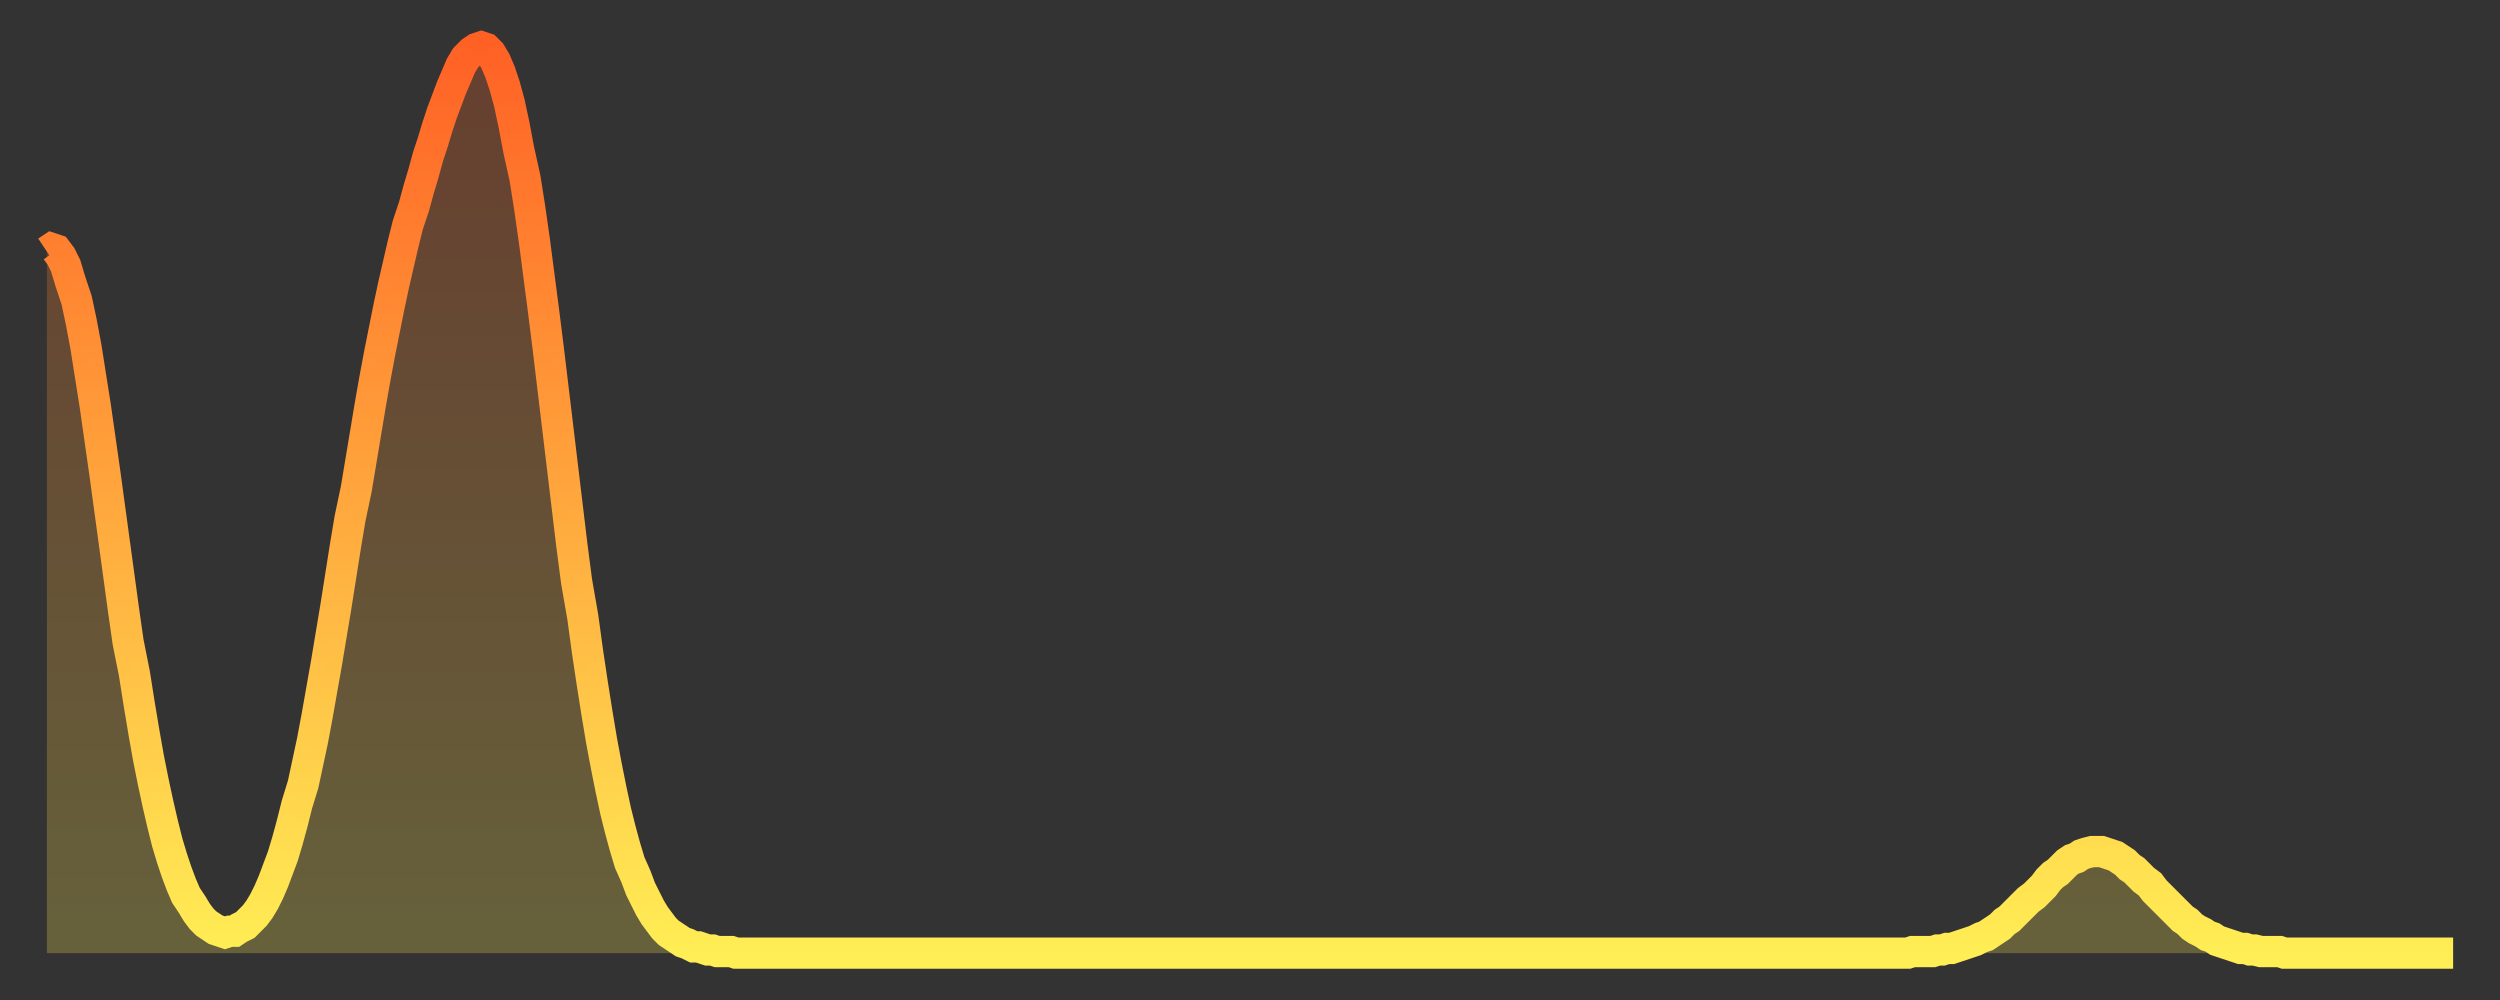 <?xml version="1.0" encoding="utf-8" ?>
<svg baseProfile="full" height="64" version="1.1" width="160" xmlns="http://www.w3.org/2000/svg" xmlns:ev="http://www.w3.org/2001/xml-events" xmlns:xlink="http://www.w3.org/1999/xlink"><rect width="100%" height="100%" fill="#333333" stroke="none"/><defs><linearGradient id="id167342" x1="0" x2="0" y1="0" y2="1"><stop offset="0%" stop-color="#ff6125" /><stop offset="50%" stop-color="#ffa73d" /><stop offset="100%" stop-color="#ffee55" /></linearGradient></defs><g transform="translate(3,3)"><g><path d="M 0.0 13.1 0.3 12.9 0.6 13.0 0.9 13.4 1.2 14.0 1.5 15.0 1.9 16.2 2.2 17.6 2.5 19.2 2.8 21.1 3.1 23.0 3.4 25.1 3.7 27.2 4.0 29.4 4.3 31.6 4.6 33.8 4.9 36.0 5.2 38.1 5.6 40.1 5.9 42.0 6.2 43.8 6.5 45.5 6.8 47.0 7.1 48.4 7.4 49.7 7.7 50.9 8.0 51.9 8.3 52.8 8.6 53.6 8.9 54.3 9.3 54.9 9.6 55.4 9.9 55.8 10.2 56.1 10.5 56.3 10.8 56.5 11.1 56.6 11.4 56.7 11.7 56.6 12.0 56.6 12.3 56.4 12.7 56.2 13.0 55.9 13.3 55.6 13.6 55.2 13.9 54.7 14.2 54.1 14.5 53.4 14.8 52.6 15.1 51.8 15.4 50.8 15.7 49.7 16.0 48.5 16.4 47.2 16.7 45.8 17.0 44.4 17.3 42.8 17.6 41.1 17.9 39.4 18.2 37.6 18.5 35.8 18.8 33.9 19.1 32.0 19.4 30.2 19.8 28.3 20.1 26.5 20.4 24.7 20.7 22.9 21.0 21.2 21.3 19.6 21.6 18.1 21.9 16.6 22.2 15.2 22.5 13.9 22.8 12.6 23.1 11.4 23.5 10.2 23.8 9.1 24.1 8.1 24.4 7.0 24.7 6.1 25.0 5.1 25.3 4.2 25.6 3.4 25.9 2.6 26.2 1.9 26.5 1.2 26.8 0.7 27.2 0.3 27.5 0.1 27.8 0.0 28.1 0.1 28.4 0.4 28.7 0.9 29.0 1.6 29.3 2.5 29.6 3.6 29.9 5.0 30.2 6.6 30.6 8.4 30.9 10.3 31.2 12.4 31.5 14.7 31.8 17.0 32.1 19.4 32.4 21.9 32.7 24.4 33.0 26.9 33.3 29.4 33.6 31.9 33.9 34.2 34.3 36.5 34.6 38.7 34.9 40.7 35.2 42.6 35.5 44.4 35.8 46.0 36.1 47.5 36.4 48.9 36.7 50.1 37.0 51.2 37.3 52.2 37.7 53.1 38.0 53.9 38.3 54.5 38.6 55.1 38.9 55.6 39.2 56.0 39.5 56.4 39.8 56.7 40.1 56.9 40.4 57.1 40.7 57.3 41.0 57.4 41.4 57.6 41.7 57.6 42.0 57.7 42.3 57.8 42.6 57.8 42.9 57.9 43.2 57.9 43.5 57.9 43.8 57.9 44.1 58.0 44.4 58.0 44.7 58.0 45.1 58.0 45.4 58.0 45.7 58.0 46.0 58.0 46.3 58.0 46.6 58.0 46.9 58.0 47.2 58.0 47.5 58.0 47.8 58.0 48.1 58.0 48.5 58.0 48.8 58.0 49.1 58.0 49.4 58.0 49.7 58.0 50.0 58.0 50.3 58.0 50.6 58.0 50.9 58.0 51.2 58.0 51.5 58.0 51.8 58.0 52.2 58.0 52.5 58.0 52.8 58.0 53.1 58.0 53.4 58.0 53.7 58.0 54.0 58.0 54.3 58.0 54.6 58.0 54.9 58.0 55.2 58.0 55.6 58.0 55.9 58.0 56.2 58.0 56.5 58.0 56.8 58.0 57.1 58.0 57.4 58.0 57.7 58.0 58.0 58.0 58.3 58.0 58.6 58.0 58.9 58.0 59.3 58.0 59.6 58.0 59.9 58.0 60.2 58.0 60.5 58.0 60.8 58.0 61.1 58.0 61.4 58.0 61.7 58.0 62.0 58.0 62.3 58.0 62.6 58.0 63.0 58.0 63.3 58.0 63.6 58.0 63.9 58.0 64.2 58.0 64.5 58.0 64.8 58.0 65.1 58.0 65.4 58.0 65.7 58.0 66.0 58.0 66.4 58.0 66.7 58.0 67.0 58.0 67.3 58.0 67.6 58.0 67.9 58.0 68.2 58.0 68.5 58.0 68.8 58.0 69.1 58.0 69.4 58.0 69.7 58.0 70.1 58.0 70.4 58.0 70.7 58.0 71.0 58.0 71.3 58.0 71.6 58.0 71.9 58.0 72.2 58.0 72.5 58.0 72.8 58.0 73.1 58.0 73.5 58.0 73.8 58.0 74.1 58.0 74.4 58.0 74.7 58.0 75.0 58.0 75.3 58.0 75.6 58.0 75.9 58.0 76.2 58.0 76.5 58.0 76.8 58.0 77.2 58.0 77.5 58.0 77.8 58.0 78.1 58.0 78.4 58.0 78.7 58.0 79.0 58.0 79.3 58.0 79.6 58.0 79.9 58.0 80.2 58.0 80.5 58.0 80.9 58.0 81.2 58.0 81.5 58.0 81.8 58.0 82.1 58.0 82.4 58.0 82.7 58.0 83.0 58.0 83.3 58.0 83.6 58.0 83.9 58.0 84.3 58.0 84.6 58.0 84.9 58.0 85.2 58.0 85.5 58.0 85.8 58.0 86.1 58.0 86.4 58.0 86.7 58.0 87.0 58.0 87.3 58.0 87.6 58.0 88.0 58.0 88.3 58.0 88.6 58.0 88.9 58.0 89.2 58.0 89.5 58.0 89.8 58.0 90.1 58.0 90.4 58.0 90.7 58.0 91.0 58.0 91.4 58.0 91.7 58.0 92.0 58.0 92.3 58.0 92.6 58.0 92.9 58.0 93.2 58.0 93.5 58.0 93.8 58.0 94.1 58.0 94.4 58.0 94.7 58.0 95.1 58.0 95.4 58.0 95.7 58.0 96.0 58.0 96.3 58.0 96.6 58.0 96.9 58.0 97.2 58.0 97.5 58.0 97.8 58.0 98.1 58.0 98.4 58.0 98.8 58.0 99.1 58.0 99.4 58.0 99.7 58.0 100.0 58.0 100.3 58.0 100.6 58.0 100.9 58.0 101.2 58.0 101.5 58.0 101.8 58.0 102.2 58.0 102.5 58.0 102.8 58.0 103.1 58.0 103.4 58.0 103.7 58.0 104.0 58.0 104.3 58.0 104.6 58.0 104.9 58.0 105.2 58.0 105.5 58.0 105.9 58.0 106.2 58.0 106.5 58.0 106.8 58.0 107.1 58.0 107.4 58.0 107.7 58.0 108.0 58.0 108.3 58.0 108.6 58.0 108.9 58.0 109.3 58.0 109.6 58.0 109.9 58.0 110.2 58.0 110.5 58.0 110.8 58.0 111.1 58.0 111.4 58.0 111.7 58.0 112.0 58.0 112.3 58.0 112.6 58.0 113.0 58.0 113.3 58.0 113.6 58.0 113.9 58.0 114.2 58.0 114.5 58.0 114.8 58.0 115.1 58.0 115.4 58.0 115.7 58.0 116.0 58.0 116.3 58.0 116.7 58.0 117.0 58.0 117.3 58.0 117.6 58.0 117.9 58.0 118.2 58.0 118.5 58.0 118.8 58.0 119.1 58.0 119.4 57.9 119.7 57.9 120.1 57.9 120.4 57.9 120.7 57.9 121.0 57.8 121.3 57.8 121.6 57.7 121.9 57.7 122.2 57.6 122.5 57.5 122.8 57.4 123.1 57.3 123.4 57.2 123.8 57.0 124.1 56.9 124.4 56.7 124.7 56.5 125.0 56.3 125.3 56.0 125.6 55.8 125.9 55.5 126.2 55.2 126.5 54.9 126.8 54.6 127.2 54.3 127.5 54.0 127.8 53.7 128.1 53.3 128.4 53.0 128.7 52.8 129.0 52.5 129.3 52.2 129.6 52.0 129.9 51.9 130.2 51.7 130.5 51.6 130.9 51.5 131.2 51.5 131.5 51.5 131.8 51.6 132.1 51.7 132.4 51.8 132.7 52.0 133.0 52.2 133.3 52.5 133.6 52.7 133.9 53.0 134.2 53.3 134.6 53.6 134.9 54.0 135.2 54.3 135.5 54.6 135.8 54.9 136.1 55.2 136.4 55.5 136.7 55.8 137.0 56.0 137.3 56.3 137.6 56.5 138.0 56.7 138.3 56.9 138.6 57.0 138.9 57.2 139.2 57.3 139.5 57.4 139.8 57.5 140.1 57.6 140.4 57.7 140.7 57.7 141.0 57.8 141.3 57.8 141.7 57.9 142.0 57.9 142.3 57.9 142.6 57.9 142.9 57.9 143.2 58.0 143.5 58.0 143.8 58.0 144.1 58.0 144.4 58.0 144.7 58.0 145.1 58.0 145.4 58.0 145.7 58.0 146.0 58.0 146.3 58.0 146.6 58.0 146.9 58.0 147.2 58.0 147.5 58.0 147.8 58.0 148.1 58.0 148.4 58.0 148.8 58.0 149.1 58.0 149.4 58.0 149.7 58.0 150.0 58.0 150.3 58.0 150.6 58.0 150.9 58.0 151.2 58.0 151.5 58.0 151.8 58.0 152.1 58.0 152.5 58.0 152.8 58.0 153.1 58.0 153.4 58.0 153.7 58.0 154.0 58.0" fill="none" id="graph-curve" opacity="1" stroke="url(#id167342)" stroke-width="2" /><path d="M 0 58 L 0.0 13.1 0.3 12.9 0.6 13.0 0.9 13.4 1.2 14.0 1.5 15.0 1.9 16.2 2.2 17.6 2.5 19.2 2.8 21.1 3.1 23.0 3.4 25.1 3.7 27.2 4.0 29.4 4.3 31.6 4.6 33.8 4.9 36.0 5.2 38.1 5.6 40.1 5.9 42.0 6.2 43.8 6.5 45.5 6.8 47.0 7.1 48.4 7.4 49.7 7.7 50.9 8.0 51.9 8.3 52.8 8.6 53.6 8.9 54.3 9.3 54.9 9.6 55.4 9.9 55.8 10.2 56.1 10.5 56.3 10.8 56.5 11.1 56.6 11.4 56.7 11.7 56.6 12.0 56.6 12.3 56.4 12.7 56.2 13.0 55.9 13.3 55.6 13.6 55.2 13.9 54.7 14.2 54.1 14.5 53.4 14.8 52.6 15.1 51.8 15.4 50.8 15.7 49.7 16.0 48.5 16.4 47.2 16.7 45.8 17.0 44.4 17.3 42.8 17.6 41.1 17.9 39.4 18.2 37.6 18.5 35.8 18.8 33.9 19.1 32.0 19.4 30.2 19.8 28.3 20.1 26.5 20.4 24.7 20.7 22.9 21.0 21.2 21.3 19.6 21.6 18.1 21.9 16.6 22.2 15.2 22.5 13.9 22.8 12.6 23.1 11.4 23.5 10.2 23.8 9.1 24.1 8.1 24.4 7.0 24.7 6.1 25.0 5.1 25.3 4.2 25.6 3.4 25.9 2.6 26.2 1.9 26.5 1.2 26.8 0.7 27.2 0.3 27.5 0.1 27.8 0.0 28.1 0.1 28.4 0.4 28.7 0.9 29.0 1.6 29.3 2.5 29.6 3.6 29.9 5.0 30.2 6.6 30.6 8.4 30.9 10.3 31.2 12.4 31.5 14.7 31.8 17.0 32.1 19.4 32.4 21.9 32.7 24.4 33.0 26.9 33.3 29.4 33.6 31.9 33.9 34.2 34.3 36.5 34.6 38.7 34.9 40.7 35.2 42.6 35.5 44.4 35.8 46.0 36.1 47.5 36.4 48.9 36.7 50.1 37.0 51.2 37.3 52.2 37.7 53.1 38.0 53.9 38.3 54.5 38.6 55.1 38.9 55.6 39.2 56.0 39.5 56.4 39.8 56.7 40.1 56.9 40.4 57.1 40.7 57.3 41.0 57.4 41.4 57.6 41.7 57.6 42.0 57.7 42.3 57.8 42.6 57.8 42.9 57.9 43.2 57.9 43.5 57.9 43.8 57.9 44.1 58.0 44.4 58.0 44.7 58.0 45.1 58.0 45.4 58.0 45.7 58.0 46.0 58.0 46.3 58.0 46.6 58.0 46.9 58.0 47.2 58.0 47.5 58.0 47.8 58.0 48.1 58.0 48.5 58.0 48.8 58.0 49.1 58.0 49.4 58.0 49.7 58.0 50.0 58.0 50.3 58.0 50.6 58.0 50.9 58.0 51.2 58.0 51.5 58.0 51.8 58.0 52.2 58.0 52.5 58.0 52.8 58.0 53.1 58.0 53.4 58.0 53.7 58.0 54.0 58.0 54.3 58.0 54.6 58.0 54.9 58.0 55.2 58.0 55.6 58.0 55.9 58.0 56.2 58.0 56.5 58.0 56.8 58.0 57.1 58.0 57.4 58.0 57.7 58.0 58.0 58.0 58.3 58.0 58.6 58.0 58.9 58.0 59.3 58.0 59.6 58.0 59.9 58.0 60.2 58.0 60.5 58.0 60.8 58.0 61.1 58.0 61.4 58.0 61.7 58.0 62.0 58.0 62.3 58.0 62.6 58.0 63.0 58.0 63.3 58.0 63.6 58.0 63.9 58.0 64.2 58.0 64.5 58.0 64.8 58.0 65.1 58.0 65.4 58.0 65.7 58.0 66.0 58.0 66.4 58.0 66.7 58.0 67.0 58.0 67.3 58.0 67.6 58.0 67.9 58.0 68.2 58.0 68.5 58.0 68.8 58.0 69.1 58.0 69.4 58.0 69.7 58.0 70.1 58.0 70.4 58.0 70.7 58.0 71.0 58.0 71.3 58.0 71.6 58.0 71.9 58.0 72.2 58.0 72.5 58.0 72.8 58.0 73.1 58.0 73.5 58.0 73.8 58.0 74.1 58.0 74.4 58.0 74.7 58.0 75.0 58.0 75.3 58.0 75.6 58.0 75.9 58.0 76.2 58.0 76.5 58.0 76.8 58.0 77.2 58.0 77.5 58.0 77.8 58.0 78.1 58.0 78.4 58.0 78.7 58.0 79.0 58.0 79.3 58.0 79.6 58.0 79.9 58.0 80.2 58.0 80.5 58.0 80.9 58.0 81.2 58.0 81.5 58.0 81.8 58.0 82.1 58.0 82.4 58.0 82.7 58.0 83.0 58.0 83.3 58.0 83.6 58.0 83.9 58.0 84.3 58.0 84.6 58.0 84.9 58.0 85.2 58.0 85.5 58.0 85.8 58.0 86.1 58.0 86.4 58.0 86.7 58.0 87.0 58.0 87.3 58.0 87.6 58.0 88.0 58.0 88.3 58.0 88.6 58.0 88.9 58.0 89.2 58.0 89.5 58.0 89.8 58.0 90.1 58.0 90.4 58.0 90.7 58.0 91.0 58.0 91.4 58.0 91.7 58.0 92.0 58.0 92.3 58.0 92.6 58.0 92.9 58.0 93.2 58.0 93.5 58.0 93.8 58.0 94.1 58.0 94.4 58.0 94.7 58.0 95.1 58.0 95.4 58.0 95.7 58.0 96.0 58.0 96.3 58.0 96.6 58.0 96.9 58.0 97.2 58.0 97.5 58.0 97.8 58.0 98.1 58.0 98.4 58.0 98.8 58.0 99.1 58.0 99.4 58.0 99.7 58.0 100.0 58.0 100.3 58.0 100.6 58.0 100.9 58.0 101.2 58.0 101.5 58.0 101.8 58.0 102.2 58.0 102.5 58.0 102.8 58.0 103.1 58.0 103.4 58.0 103.7 58.0 104.0 58.0 104.3 58.0 104.6 58.0 104.9 58.0 105.2 58.0 105.5 58.0 105.9 58.0 106.2 58.0 106.5 58.0 106.8 58.0 107.1 58.0 107.4 58.0 107.7 58.0 108.0 58.0 108.3 58.0 108.6 58.0 108.9 58.0 109.3 58.0 109.6 58.0 109.9 58.0 110.2 58.0 110.5 58.0 110.8 58.0 111.1 58.0 111.4 58.0 111.7 58.0 112.0 58.0 112.3 58.0 112.6 58.0 113.0 58.0 113.3 58.0 113.6 58.0 113.9 58.0 114.2 58.0 114.5 58.0 114.8 58.0 115.1 58.0 115.4 58.0 115.7 58.0 116.0 58.0 116.3 58.0 116.7 58.0 117.0 58.0 117.3 58.0 117.6 58.0 117.9 58.0 118.2 58.0 118.5 58.0 118.8 58.0 119.1 58.0 119.4 57.9 119.7 57.9 120.1 57.9 120.4 57.9 120.7 57.9 121.0 57.8 121.3 57.8 121.6 57.7 121.9 57.7 122.2 57.6 122.5 57.5 122.8 57.4 123.1 57.3 123.4 57.2 123.8 57.0 124.1 56.9 124.4 56.7 124.7 56.5 125.0 56.3 125.3 56.0 125.6 55.8 125.9 55.5 126.2 55.2 126.5 54.9 126.8 54.6 127.2 54.3 127.5 54.0 127.8 53.7 128.1 53.3 128.4 53.0 128.7 52.8 129.0 52.5 129.3 52.2 129.6 52.0 129.9 51.9 130.2 51.7 130.5 51.6 130.9 51.5 131.2 51.5 131.5 51.5 131.8 51.6 132.1 51.7 132.4 51.8 132.7 52.0 133.0 52.2 133.3 52.5 133.6 52.7 133.9 53.0 134.2 53.3 134.6 53.6 134.9 54.0 135.2 54.3 135.5 54.6 135.8 54.9 136.1 55.2 136.4 55.5 136.7 55.8 137.0 56.0 137.3 56.3 137.6 56.5 138.0 56.7 138.3 56.9 138.6 57.0 138.9 57.2 139.2 57.3 139.5 57.4 139.8 57.5 140.1 57.6 140.4 57.7 140.7 57.7 141.0 57.8 141.3 57.8 141.7 57.9 142.0 57.9 142.3 57.9 142.6 57.9 142.9 57.9 143.2 58.0 143.5 58.0 143.8 58.0 144.1 58.0 144.4 58.0 144.7 58.0 145.1 58.0 145.4 58.0 145.7 58.0 146.0 58.0 146.3 58.0 146.6 58.0 146.9 58.0 147.2 58.0 147.5 58.0 147.8 58.0 148.1 58.0 148.4 58.0 148.8 58.0 149.1 58.0 149.4 58.0 149.7 58.0 150.0 58.0 150.3 58.0 150.6 58.0 150.9 58.0 151.2 58.0 151.5 58.0 151.8 58.0 152.1 58.0 152.5 58.0 152.8 58.0 153.1 58.0 153.4 58.0 153.7 58.0 154.0 58.0 154 58" fill="url(#id167342)" fill-opacity=".25" id="graph-shadow" /></g></g></svg>